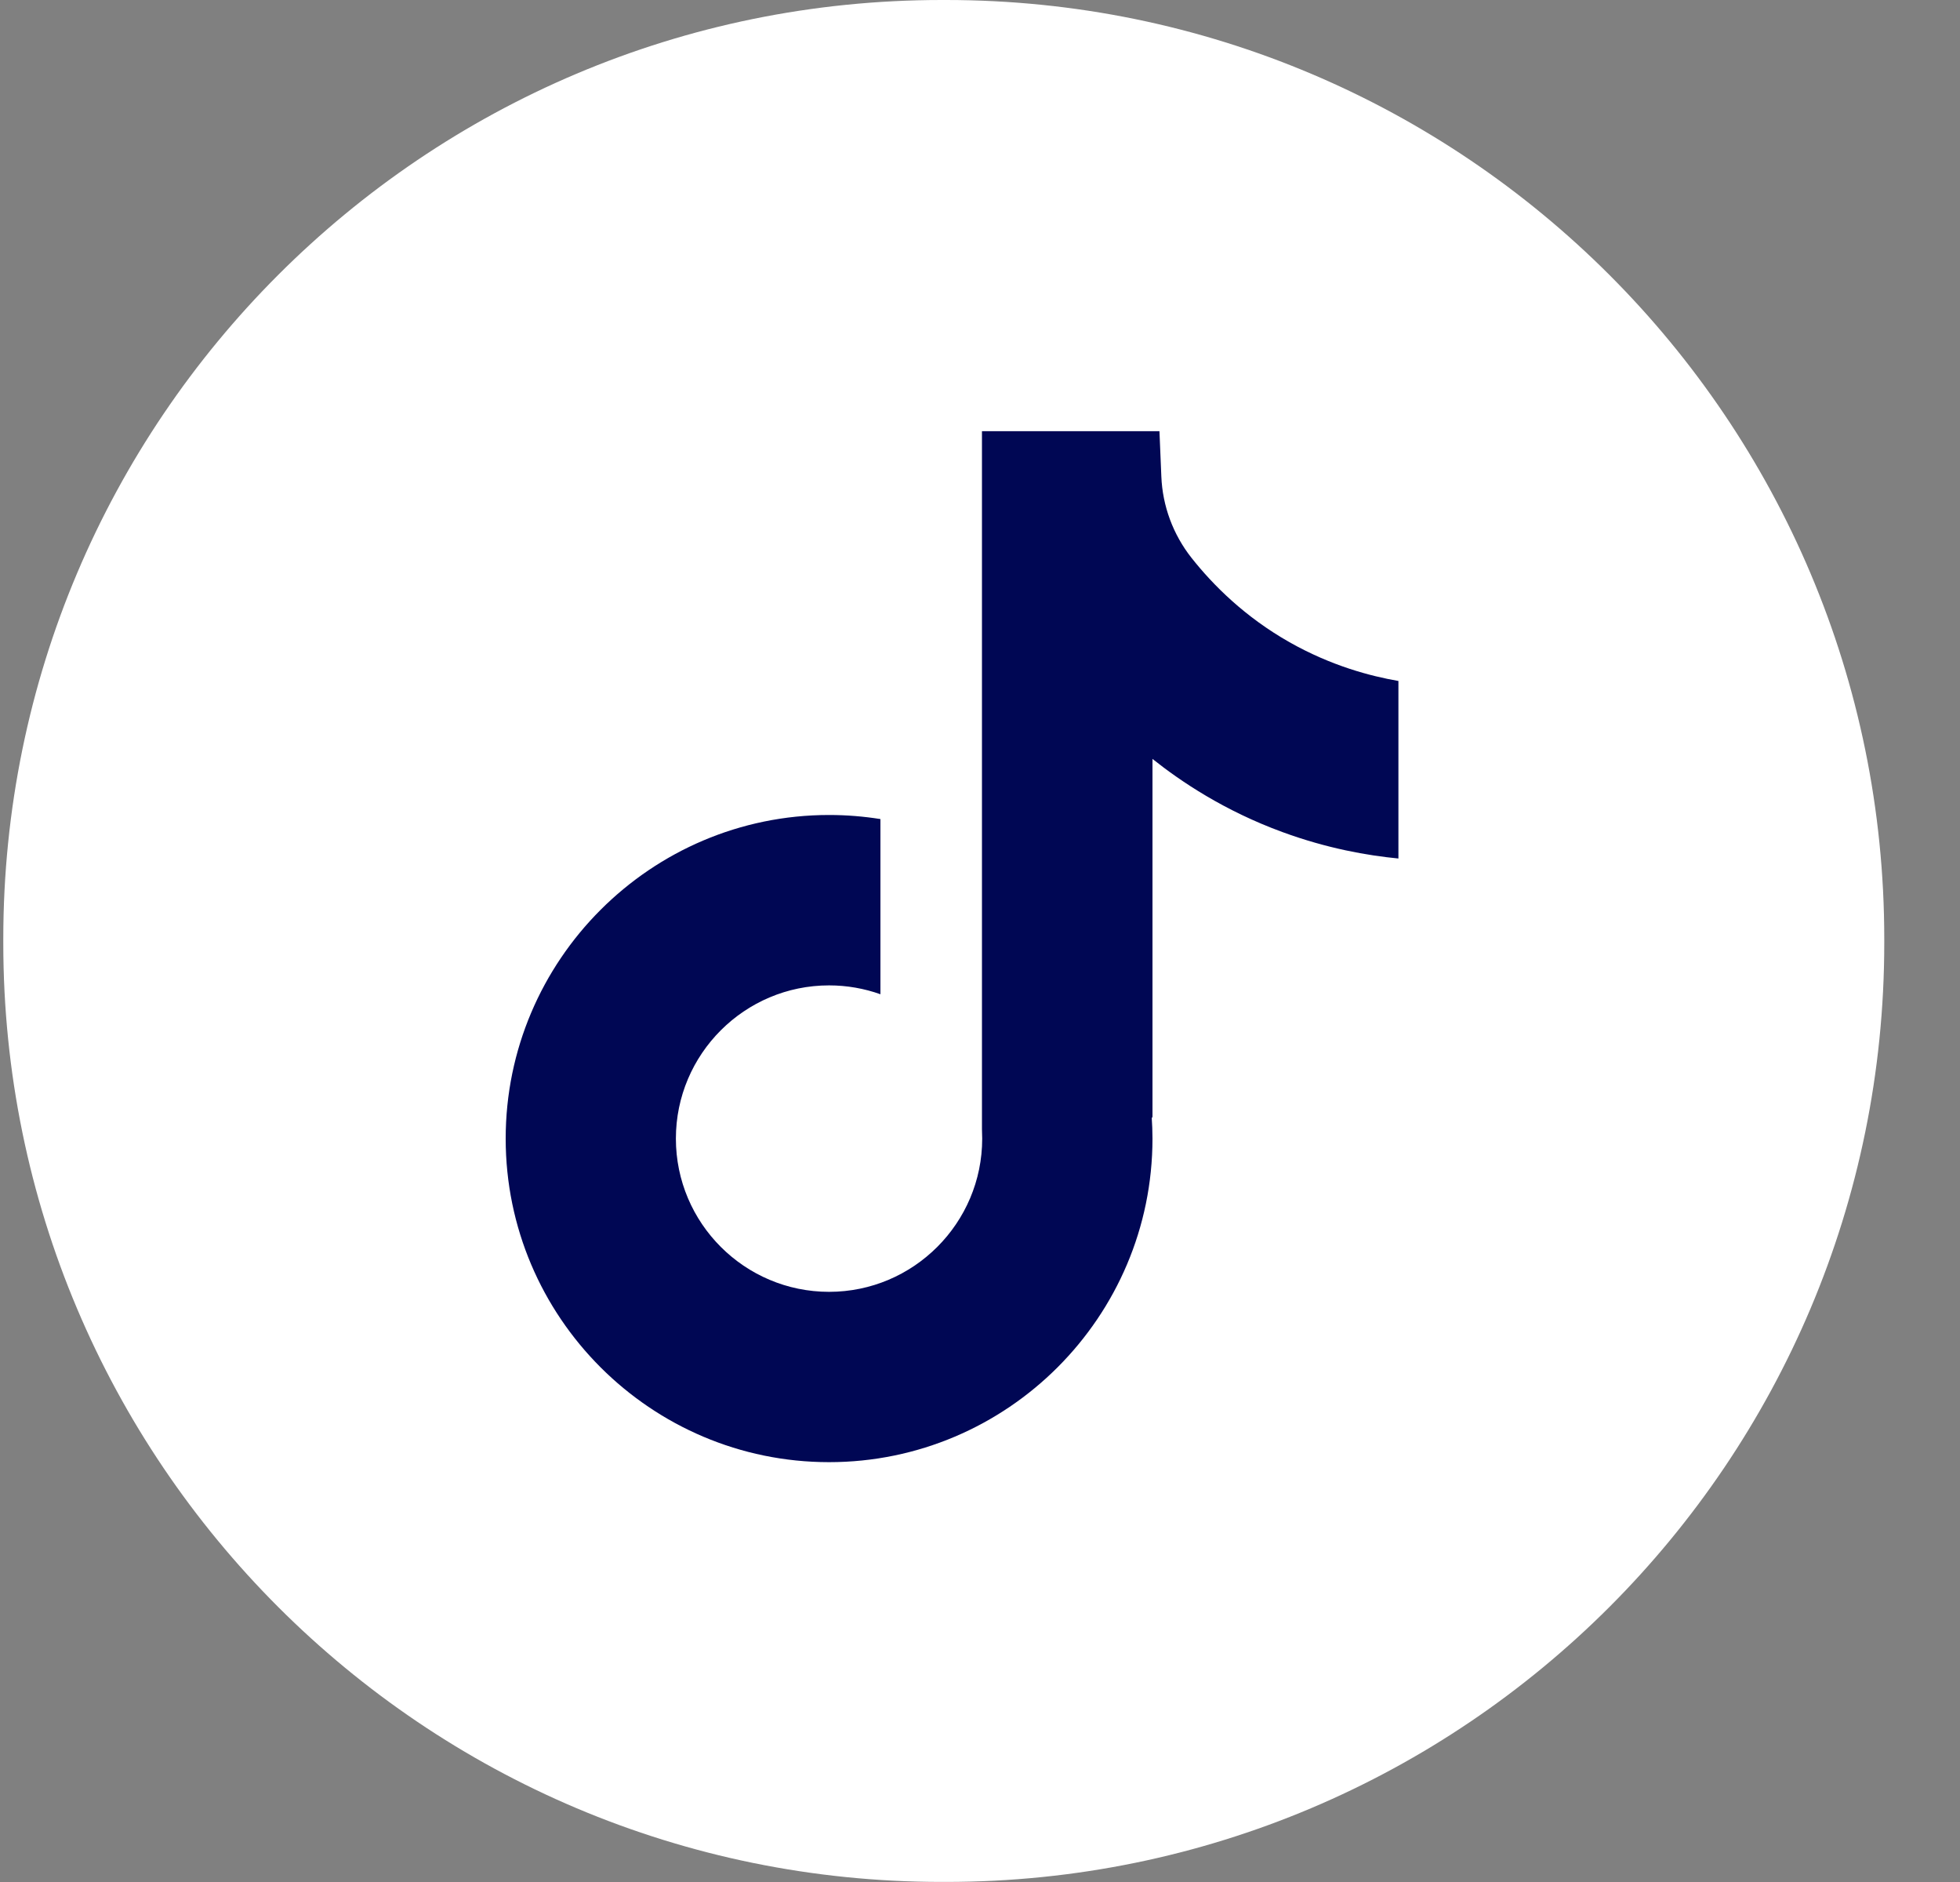 <svg width="25" height="24" viewBox="0 0 25 24" fill="none" xmlns="http://www.w3.org/2000/svg">
<rect x="0" y="0" width="25" height="24" fill="#808080" stroke="none"/>
<path d="M12.066 0H12.011C5.401 0 0.042 5.36 0.042 11.972V12.027C0.042 18.639 5.401 23.999 12.011 23.999H12.066C18.676 23.999 24.034 18.639 24.034 12.027V11.972C24.034 5.36 18.676 0 12.066 0Z" fill="white"/>
<path d="M17.837 8.682V10.948C17.442 10.91 16.927 10.82 16.358 10.611C15.615 10.339 15.062 9.966 14.7 9.678V14.258L14.69 14.243C14.696 14.334 14.7 14.427 14.7 14.52C14.7 16.794 12.849 18.646 10.575 18.646C8.3 18.646 6.45 16.794 6.45 14.52C6.45 12.246 8.3 10.393 10.575 10.393C10.798 10.393 11.016 10.411 11.23 10.445V12.679C11.025 12.606 10.804 12.566 10.575 12.566C9.498 12.566 8.621 13.442 8.621 14.52C8.621 15.598 9.498 16.474 10.575 16.474C11.652 16.474 12.528 15.597 12.528 14.52C12.528 14.48 12.527 14.439 12.525 14.399V5.499H14.789C14.797 5.691 14.805 5.884 14.813 6.076C14.828 6.453 14.963 6.816 15.197 7.113C15.472 7.461 15.878 7.867 16.448 8.19C16.982 8.492 17.483 8.623 17.837 8.684V8.682Z" fill="#000754"/>
</svg>

